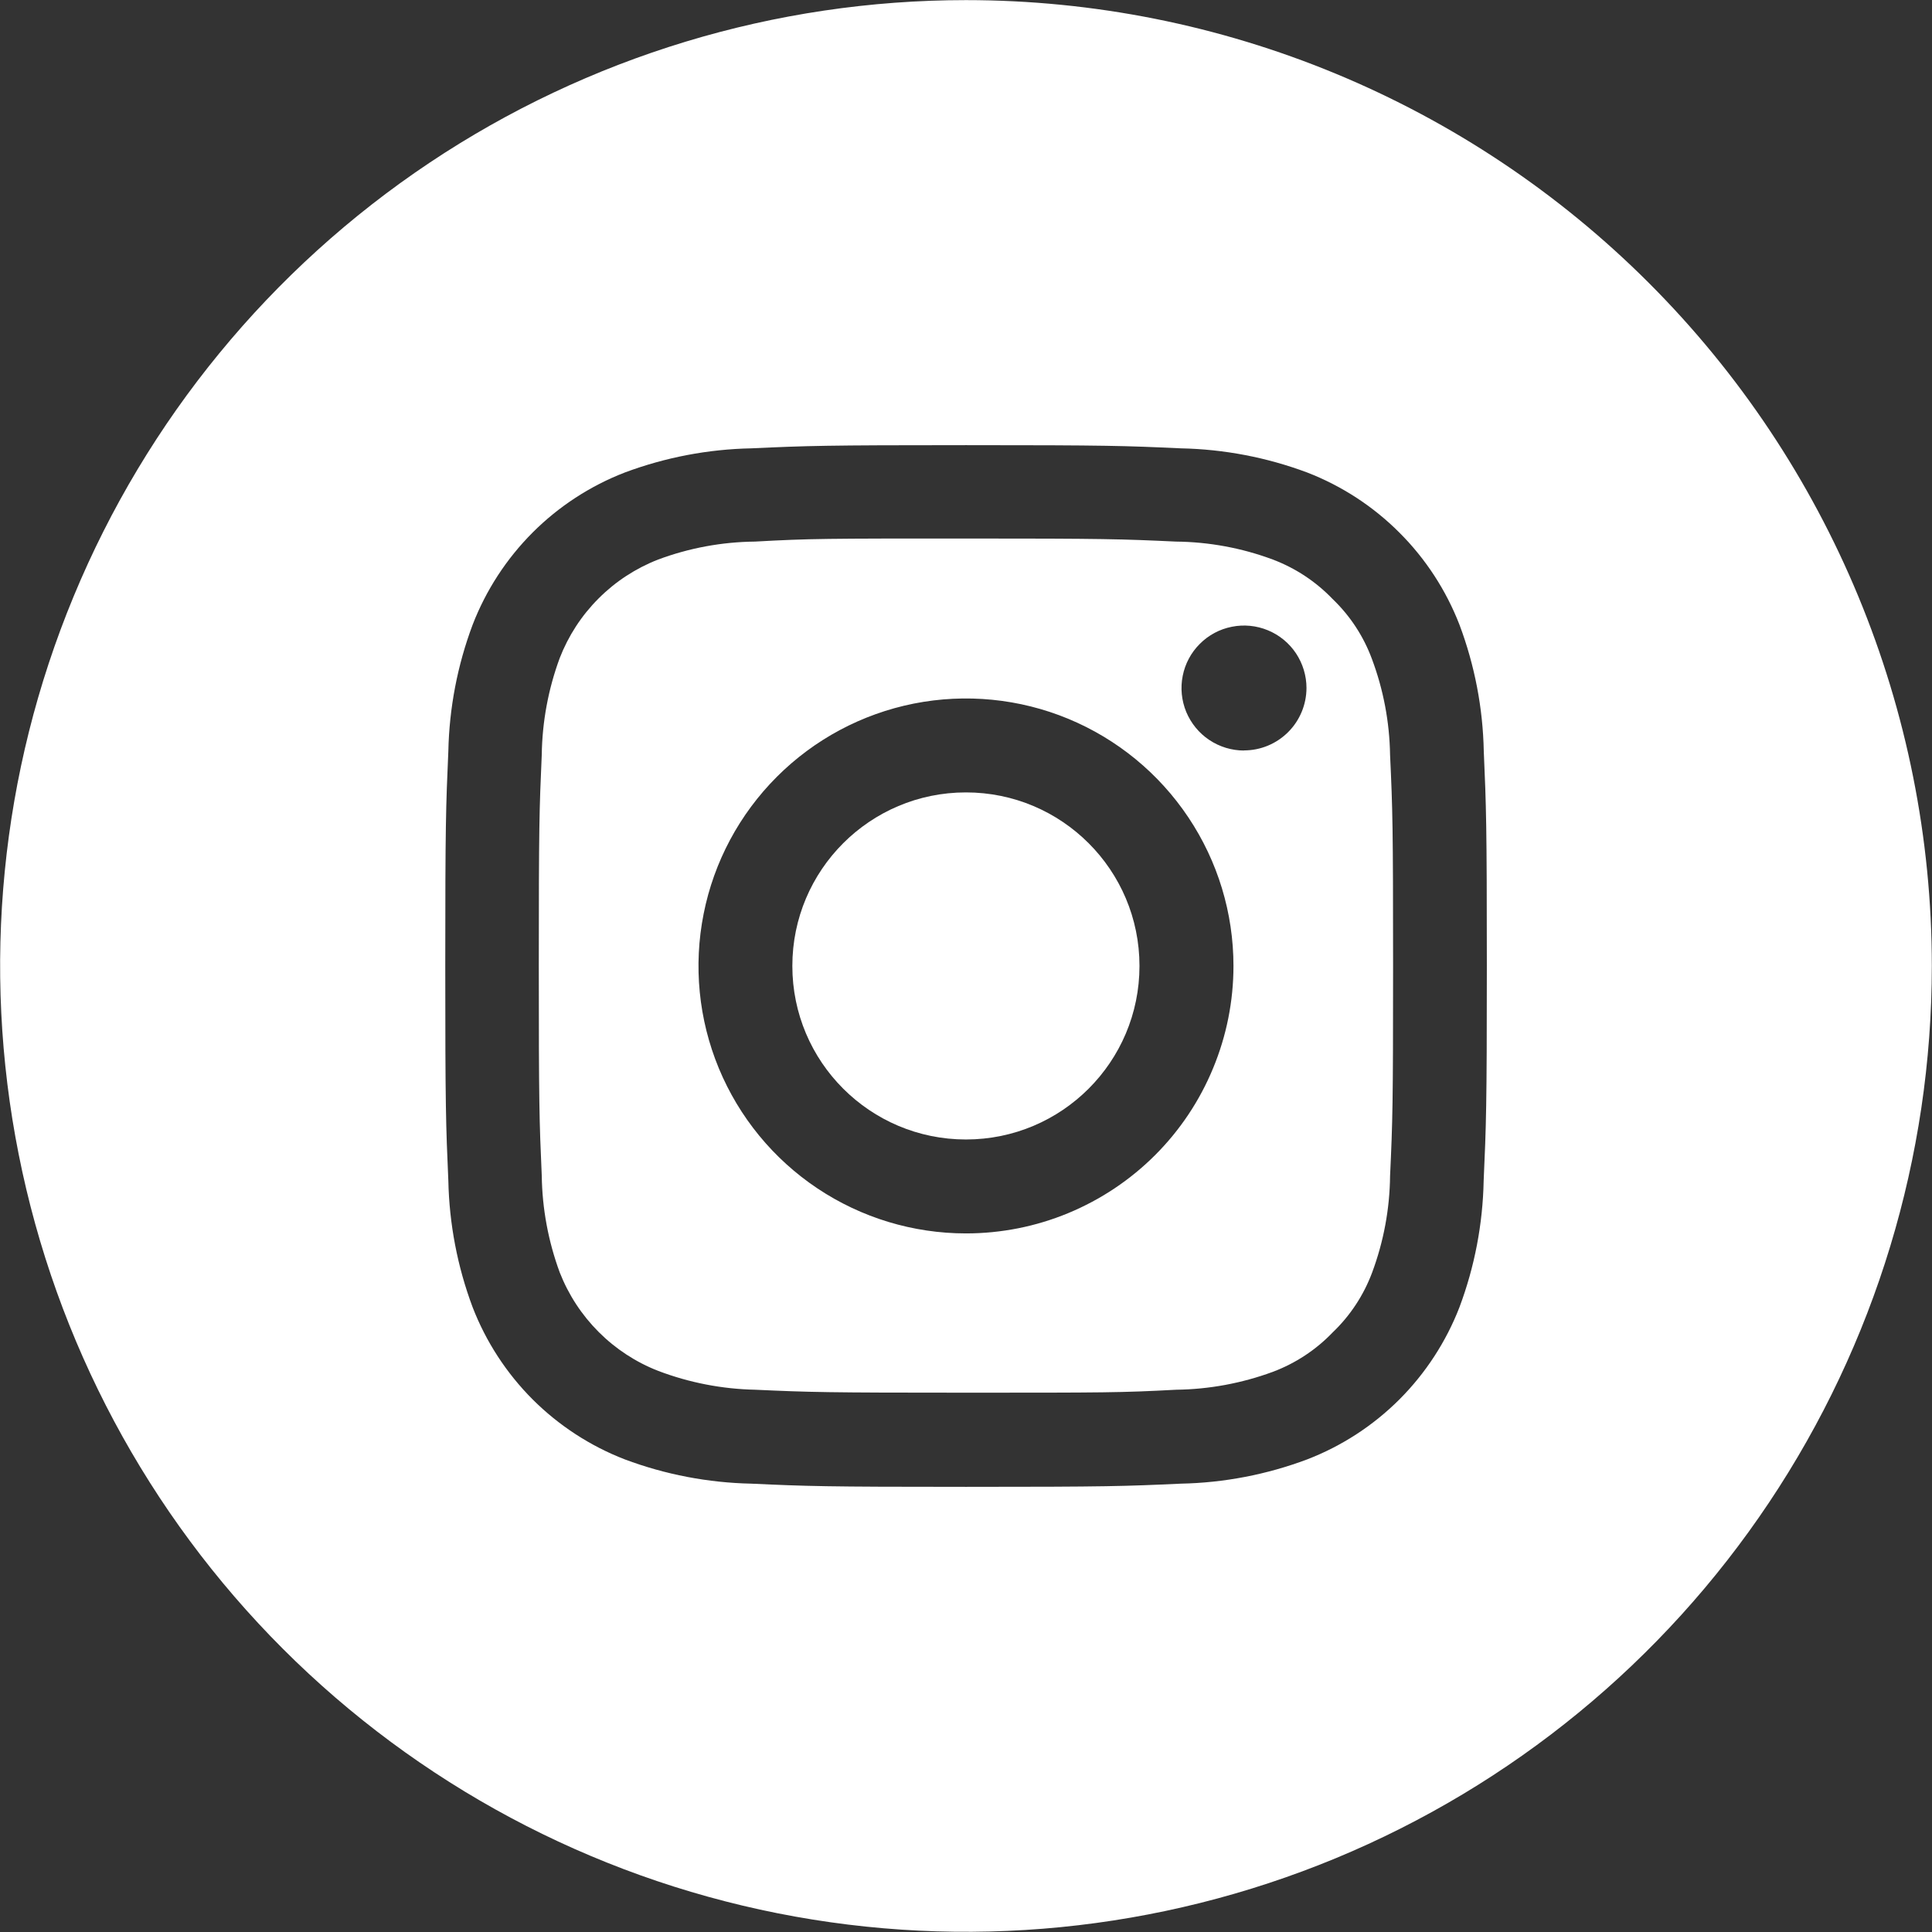 <svg width="34" height="34" viewBox="0 0 34 34" fill="none" xmlns="http://www.w3.org/2000/svg">
<rect x="0" y="0" width="34" height="34" fill="#333333" stroke="none"/>
<g clip-path="url(#clip0_1315_2054)">
<path d="M24.143 11.595C23.995 11.195 23.758 10.835 23.45 10.54C23.155 10.233 22.795 9.996 22.397 9.846C21.852 9.643 21.276 9.537 20.694 9.531C19.728 9.486 19.438 9.477 16.991 9.477C14.543 9.477 14.254 9.477 13.288 9.531C12.706 9.537 12.13 9.643 11.585 9.846C11.191 9.999 10.833 10.232 10.535 10.531C10.236 10.829 10.003 11.187 9.85 11.581C9.649 12.126 9.542 12.701 9.534 13.282C9.491 14.248 9.482 14.538 9.482 16.985C9.482 19.433 9.491 19.722 9.534 20.69C9.542 21.271 9.649 21.846 9.85 22.392C10.004 22.785 10.237 23.142 10.536 23.441C10.834 23.739 11.191 23.973 11.585 24.126C12.13 24.333 12.708 24.445 13.291 24.457C14.257 24.501 14.547 24.509 16.994 24.509C19.442 24.509 19.731 24.509 20.697 24.457C21.279 24.45 21.855 24.343 22.4 24.142C22.799 23.992 23.159 23.755 23.453 23.448C23.761 23.154 23.998 22.794 24.147 22.395C24.35 21.85 24.457 21.275 24.463 20.694C24.508 19.726 24.516 19.436 24.516 16.989C24.516 14.541 24.508 14.252 24.463 13.286C24.454 12.708 24.346 12.136 24.143 11.595ZM16.999 21.706C16.068 21.706 15.158 21.43 14.384 20.913C13.61 20.396 13.007 19.661 12.65 18.8C12.294 17.94 12.201 16.994 12.383 16.081C12.564 15.168 13.013 14.329 13.671 13.671C14.329 13.012 15.168 12.564 16.081 12.382C16.994 12.201 17.941 12.294 18.801 12.65C19.661 13.007 20.396 13.61 20.913 14.384C21.431 15.158 21.707 16.068 21.707 16.999C21.707 17.617 21.585 18.229 21.348 18.8C21.112 19.372 20.765 19.891 20.328 20.328C19.891 20.765 19.372 21.111 18.801 21.348C18.23 21.585 17.618 21.706 16.999 21.706ZM21.892 13.208C21.675 13.208 21.462 13.143 21.281 13.022C21.101 12.902 20.96 12.73 20.876 12.529C20.793 12.328 20.771 12.107 20.814 11.893C20.856 11.68 20.961 11.484 21.115 11.331C21.268 11.177 21.464 11.072 21.678 11.03C21.891 10.987 22.112 11.009 22.313 11.092C22.514 11.175 22.686 11.316 22.807 11.497C22.927 11.678 22.992 11.891 22.992 12.108C22.991 12.399 22.875 12.679 22.669 12.884C22.463 13.09 22.184 13.206 21.892 13.206V13.208Z" fill="white"/>
<path d="M16.999 20.053C18.686 20.053 20.053 18.686 20.053 16.999C20.053 15.312 18.686 13.945 16.999 13.945C15.312 13.945 13.944 15.312 13.944 16.999C13.944 18.686 15.312 20.053 16.999 20.053Z" fill="white"/>
<path d="M16.999 0.002C13.638 0.002 10.351 0.999 7.556 2.866C4.761 4.734 2.582 7.389 1.296 10.495C0.009 13.6 -0.327 17.018 0.329 20.315C0.984 23.612 2.603 26.641 4.98 29.018C7.358 31.395 10.386 33.014 13.683 33.67C16.98 34.326 20.398 33.989 23.504 32.703C26.61 31.416 29.265 29.238 31.132 26.442C33 23.647 33.997 20.361 33.997 16.999C33.997 12.491 32.206 8.168 29.018 4.98C25.831 1.792 21.507 0.002 16.999 0.002ZM26.11 20.78C26.095 21.541 25.951 22.293 25.684 23.005C25.448 23.614 25.088 24.166 24.627 24.628C24.165 25.089 23.613 25.448 23.004 25.683C22.292 25.95 21.54 26.095 20.78 26.11C19.802 26.155 19.49 26.166 17.001 26.166C14.512 26.166 14.2 26.155 13.222 26.11C12.461 26.094 11.709 25.95 10.996 25.683C10.388 25.448 9.835 25.088 9.373 24.627C8.912 24.165 8.552 23.612 8.317 23.004C8.05 22.291 7.906 21.539 7.89 20.778C7.847 19.8 7.836 19.488 7.836 16.999C7.836 14.51 7.847 14.198 7.89 13.22C7.906 12.46 8.05 11.708 8.317 10.996C8.552 10.387 8.912 9.834 9.373 9.372C9.835 8.91 10.388 8.55 10.996 8.315C11.709 8.049 12.461 7.905 13.222 7.89C14.2 7.845 14.512 7.834 17.001 7.834C19.49 7.834 19.802 7.845 20.78 7.89C21.54 7.905 22.292 8.049 23.004 8.315C23.613 8.551 24.166 8.911 24.627 9.373C25.089 9.834 25.449 10.387 25.685 10.996C25.952 11.708 26.097 12.46 26.112 13.22C26.155 14.198 26.166 14.51 26.166 16.999C26.166 19.488 26.154 19.8 26.11 20.778V20.78Z" fill="white"/>
</g>
<defs>
<clipPath id="clip0_1315_2054">
<rect width="34" height="34" fill="white"/>
</clipPath>
</defs>
</svg>
